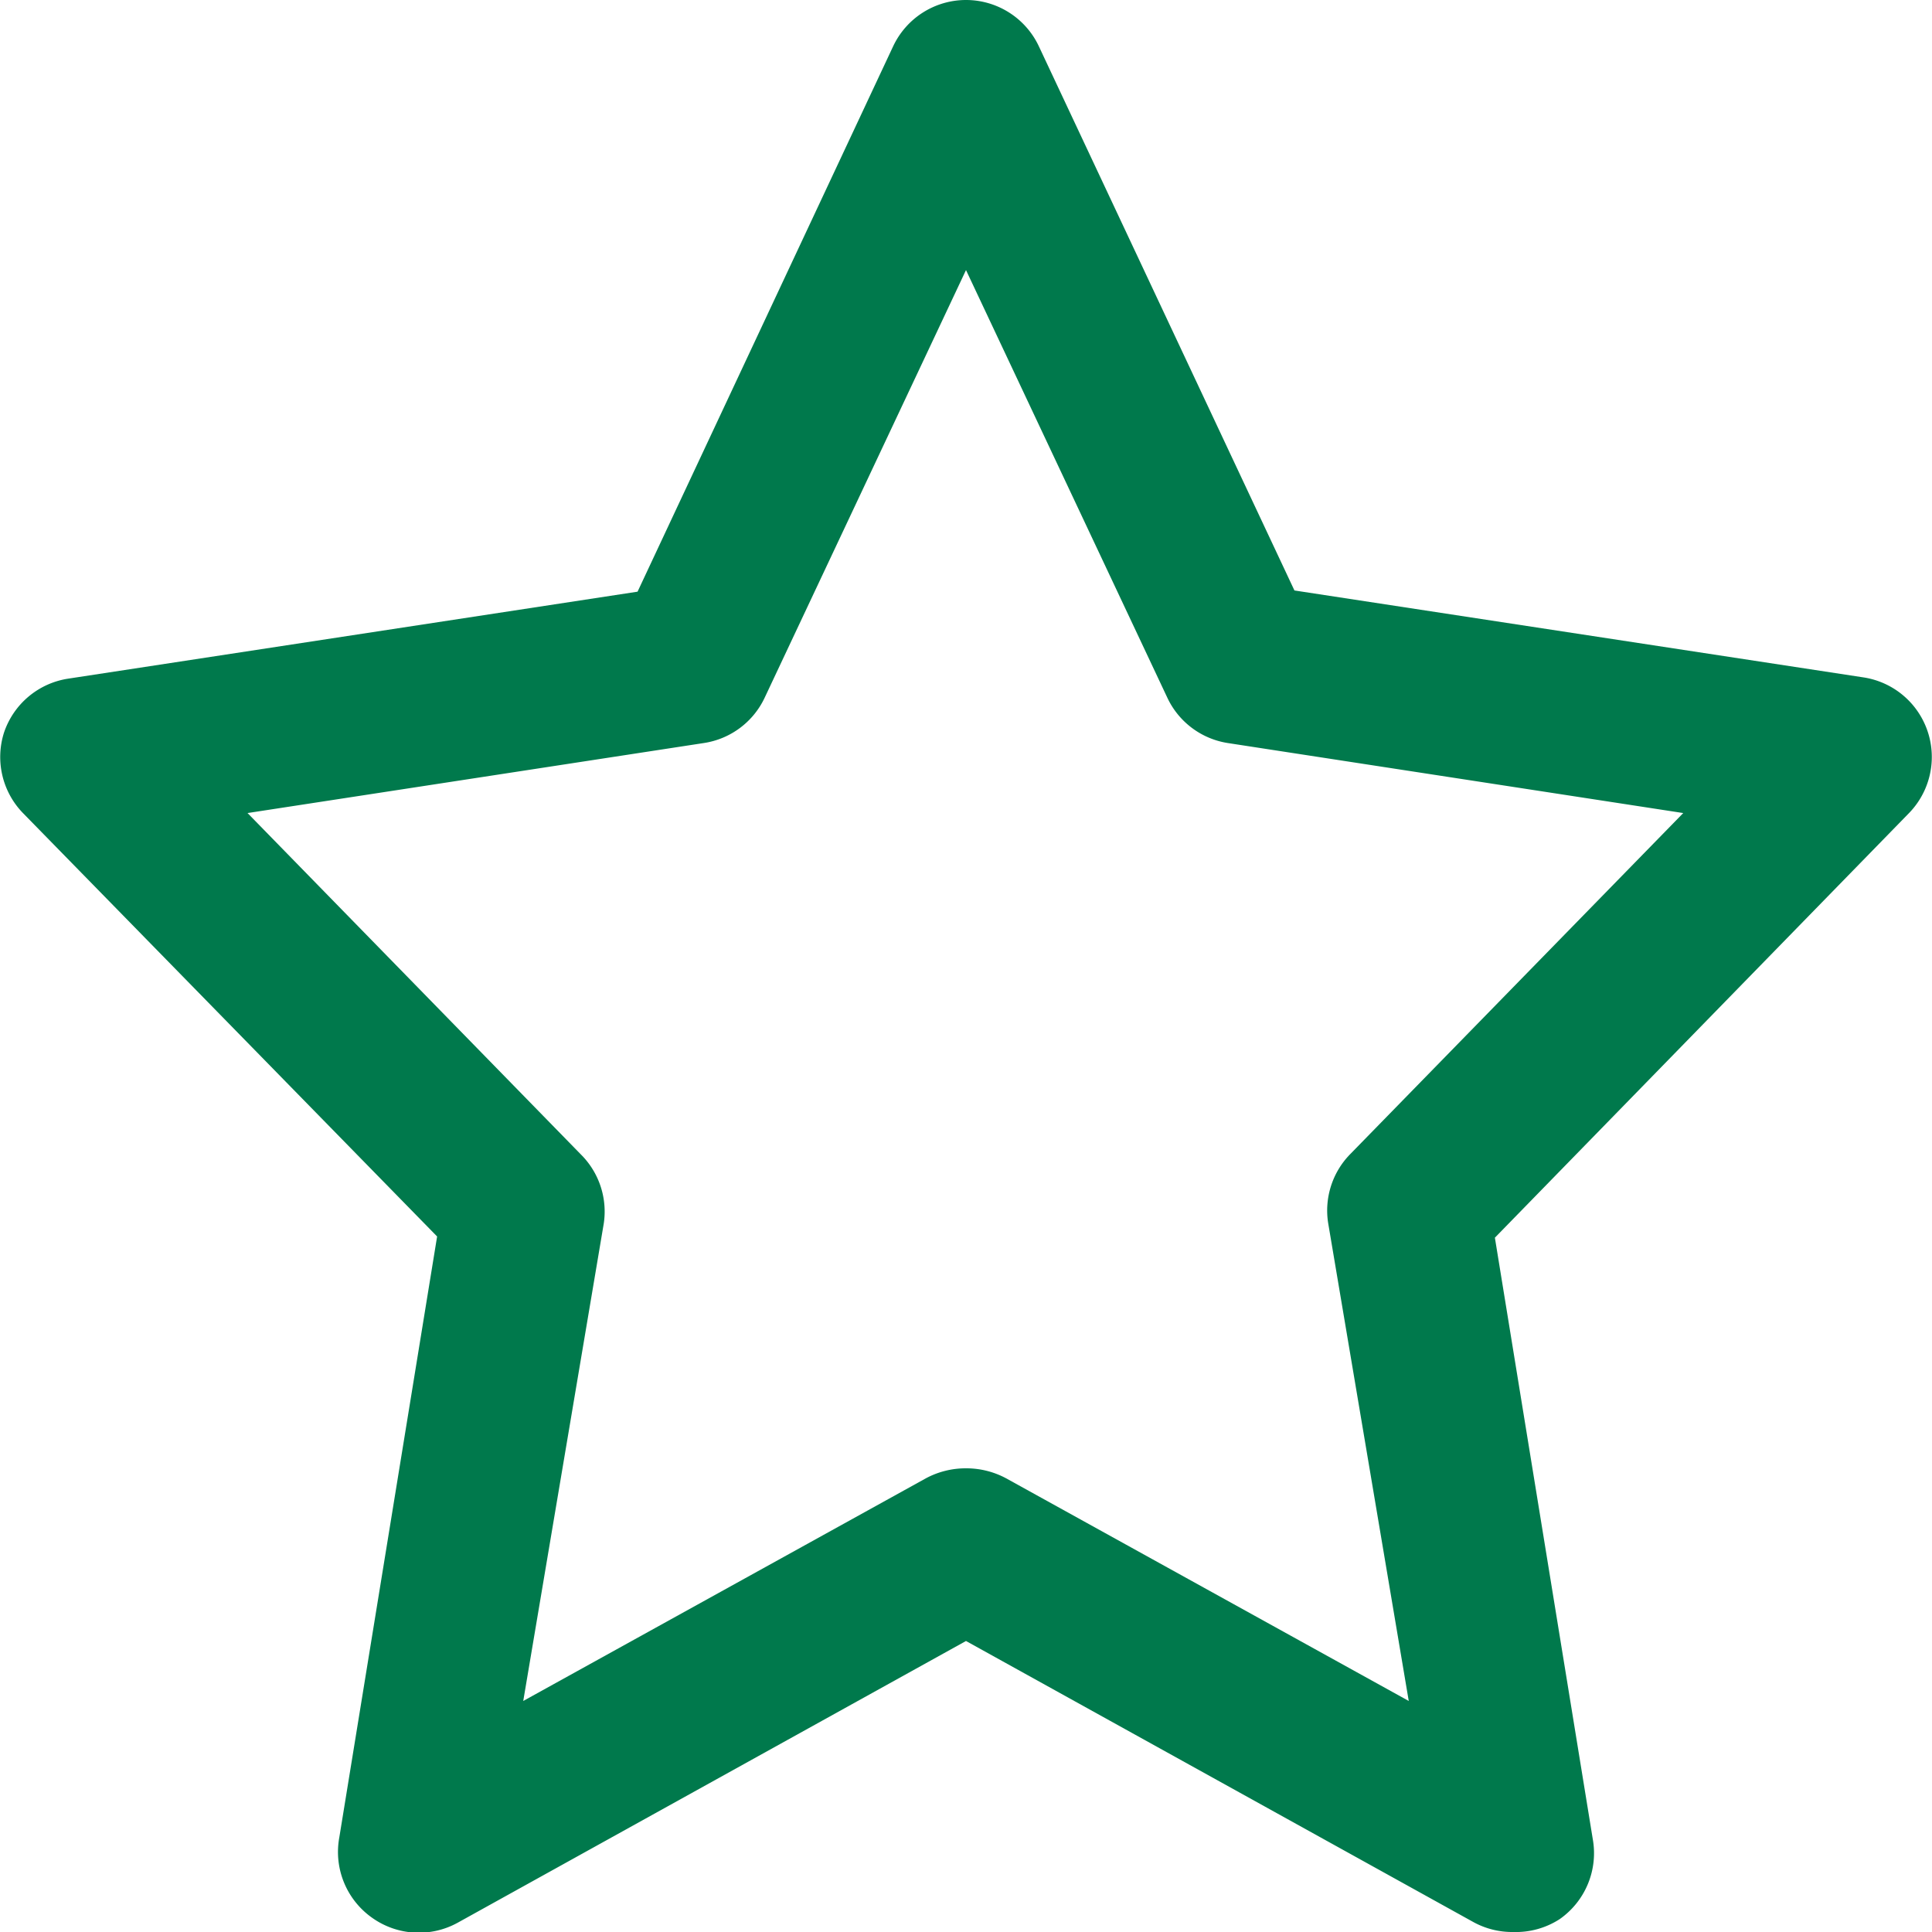 <svg xmlns="http://www.w3.org/2000/svg" viewBox="0 0 48 48"><defs><style>.cls-1{fill:#00794c;}</style></defs><title>star</title><g id="Layer_2" data-name="Layer 2"><g id="Education"><path class="cls-1" d="M37.6,48a2,2,0,0,1-1-.25L24,40.77l-12.63,7a2,2,0,0,1-2.12-.12,2,2,0,0,1-.82-2l2.43-14.93L.57,20.2a2,2,0,0,1-.47-2,2,2,0,0,1,1.6-1.34l14.14-2.16L22.19,1.15A2,2,0,0,1,24,0h0a2,2,0,0,1,1.81,1.15l6.35,13.52L46.3,16.83a2,2,0,0,1,1.13,3.37L37.14,30.75l2.43,14.93a2,2,0,0,1-.82,2A2,2,0,0,1,37.6,48ZM24,36.48a2.09,2.09,0,0,1,1,.25l10,5.53L33,30.4a2,2,0,0,1,.54-1.72l8.28-8.48L30.5,18.46A2,2,0,0,1,29,17.33L24,6.71,19,17.33a2,2,0,0,1-1.51,1.13L6.15,20.2l8.28,8.48A2,2,0,0,1,15,30.4L13,42.26l10-5.53A2.09,2.09,0,0,1,24,36.48Z"/></g></g></svg>